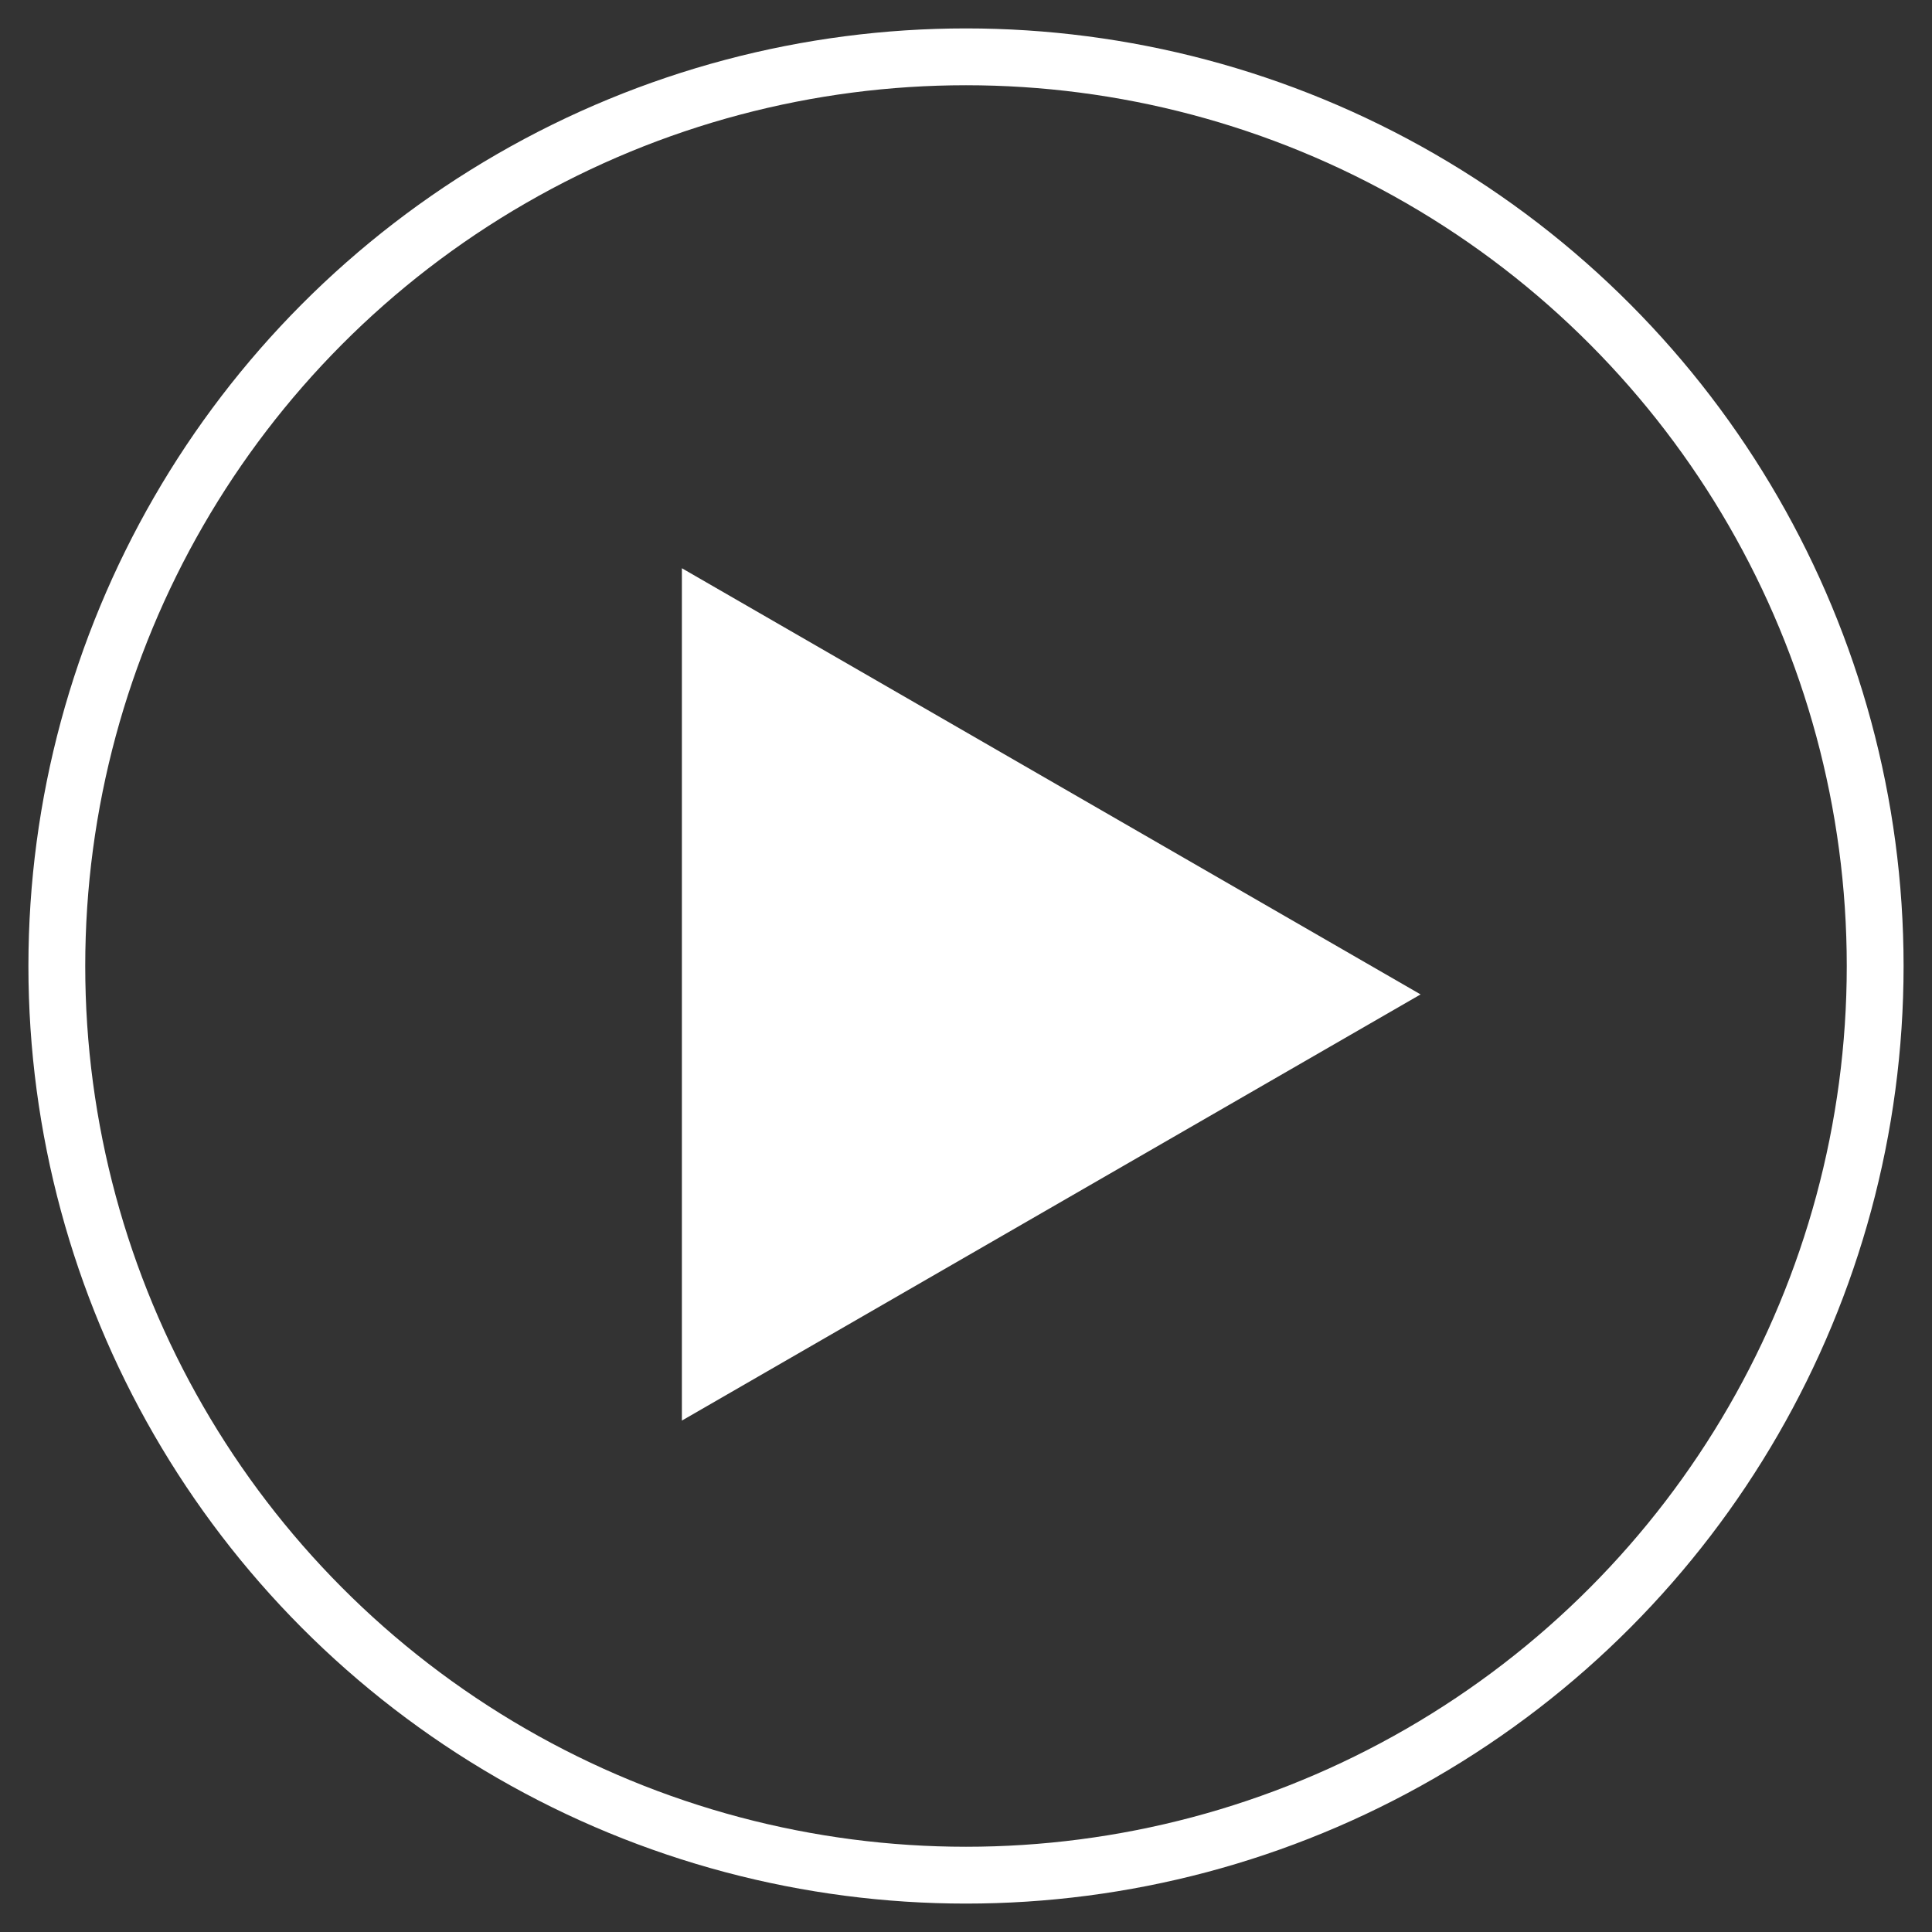 <?xml version="1.0" encoding="UTF-8"?>
<svg width="34px" height="34px" viewBox="0 0 34 34" version="1.1" xmlns="http://www.w3.org/2000/svg" xmlns:xlink="http://www.w3.org/1999/xlink">
    <rect x="0" y="0" width="34" height="34" fill="#333333" stroke="none"/>
    <!-- Generator: Sketch 55.2 (78181) - https://sketchapp.com -->
    <title>YouTube</title>
    <desc>Created with Sketch.</desc>
    <g id="Footer-&amp;-Navigation" stroke="none" stroke-width="1" fill="none" fill-rule="evenodd">
        <g id="Footer" transform="translate(-347, -204)">
            <g id="Social">
                <g transform="translate(192, 205)">
                    <g id="YouTube" transform="translate(156, 0)">
                        <circle id="Oval-Copy" stroke="#FFFFFF" cx="16" cy="16" r="16"></circle>
                        <polygon id="Fill-9" fill="#FFFFFF" points="11 9 11 24 24 16.5"></polygon>
                    </g>
                </g>
            </g>
        </g>
    </g>
</svg>